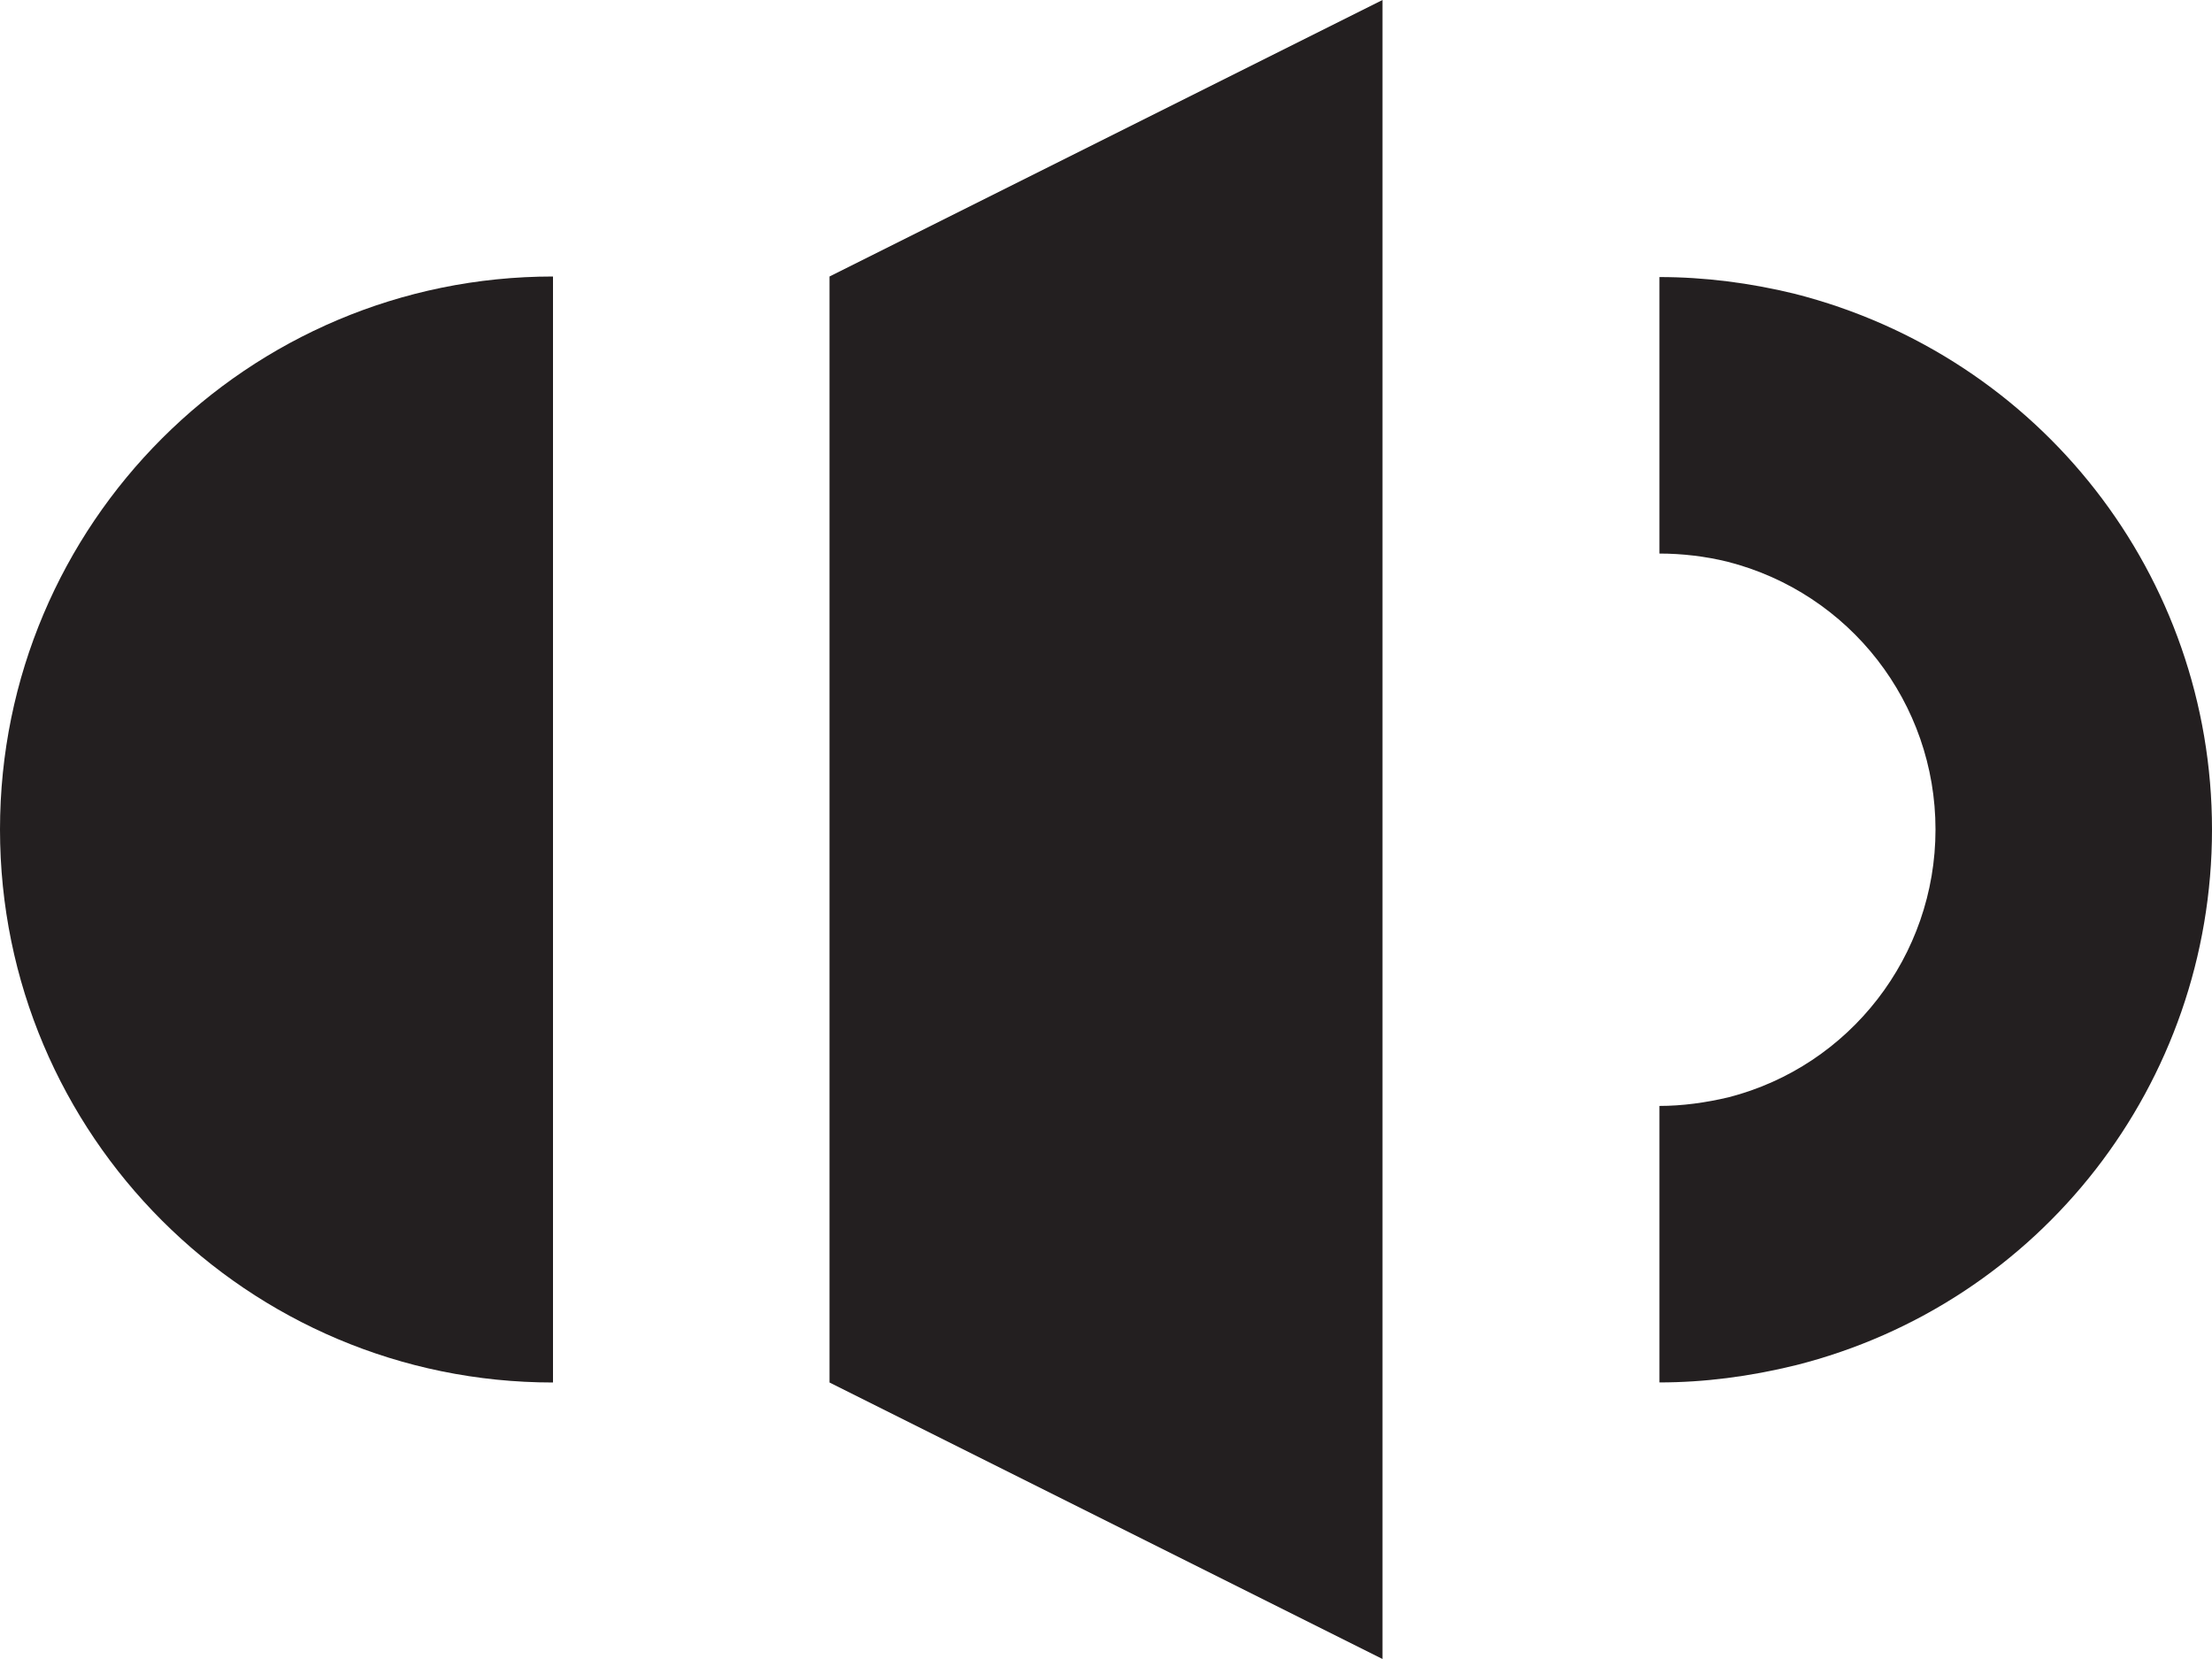 <?xml version="1.0" encoding="iso-8859-1"?>
<!-- Generator: Adobe Illustrator 14.0.0, SVG Export Plug-In . SVG Version: 6.00 Build 43363)  -->
<!DOCTYPE svg PUBLIC "-//W3C//DTD SVG 1.1//EN" "http://www.w3.org/Graphics/SVG/1.1/DTD/svg11.dtd">
<svg version="1.1" id="Layer_1" xmlns="http://www.w3.org/2000/svg" xmlns:xlink="http://www.w3.org/1999/xlink" x="0px" y="0px"
	 width="32px" height="24px" viewBox="0 0 32 24" style="enable-background:new 0 0 32 24;" xml:space="preserve">
<g>
	<g>
		<path style="fill:#231F20;" d="M8,20c-4.416,0-8-3.579-8-8s3.584-8,8-8V20z"/>
	</g>
	<g>
		<polygon style="fill:#231F20;" points="12,4 20,0 20,24 12,20 		"/>
	</g>
	<path style="fill:#231F20;" d="M24.006,19.999v-4c0.328,0,0.666-0.046,1-0.125C26.762,15.423,28,13.829,28,12
		s-1.238-3.422-3.01-3.874c-0.318-0.078-0.656-0.118-0.984-0.118v-4c0.656,0,1.312,0.085,1.953,0.241C29.521,5.155,32,8.336,32,12
		c0,3.671-2.479,6.858-6.025,7.751C25.309,19.914,24.652,19.999,24.006,19.999L24.006,19.999z"/>
</g>
</svg>
